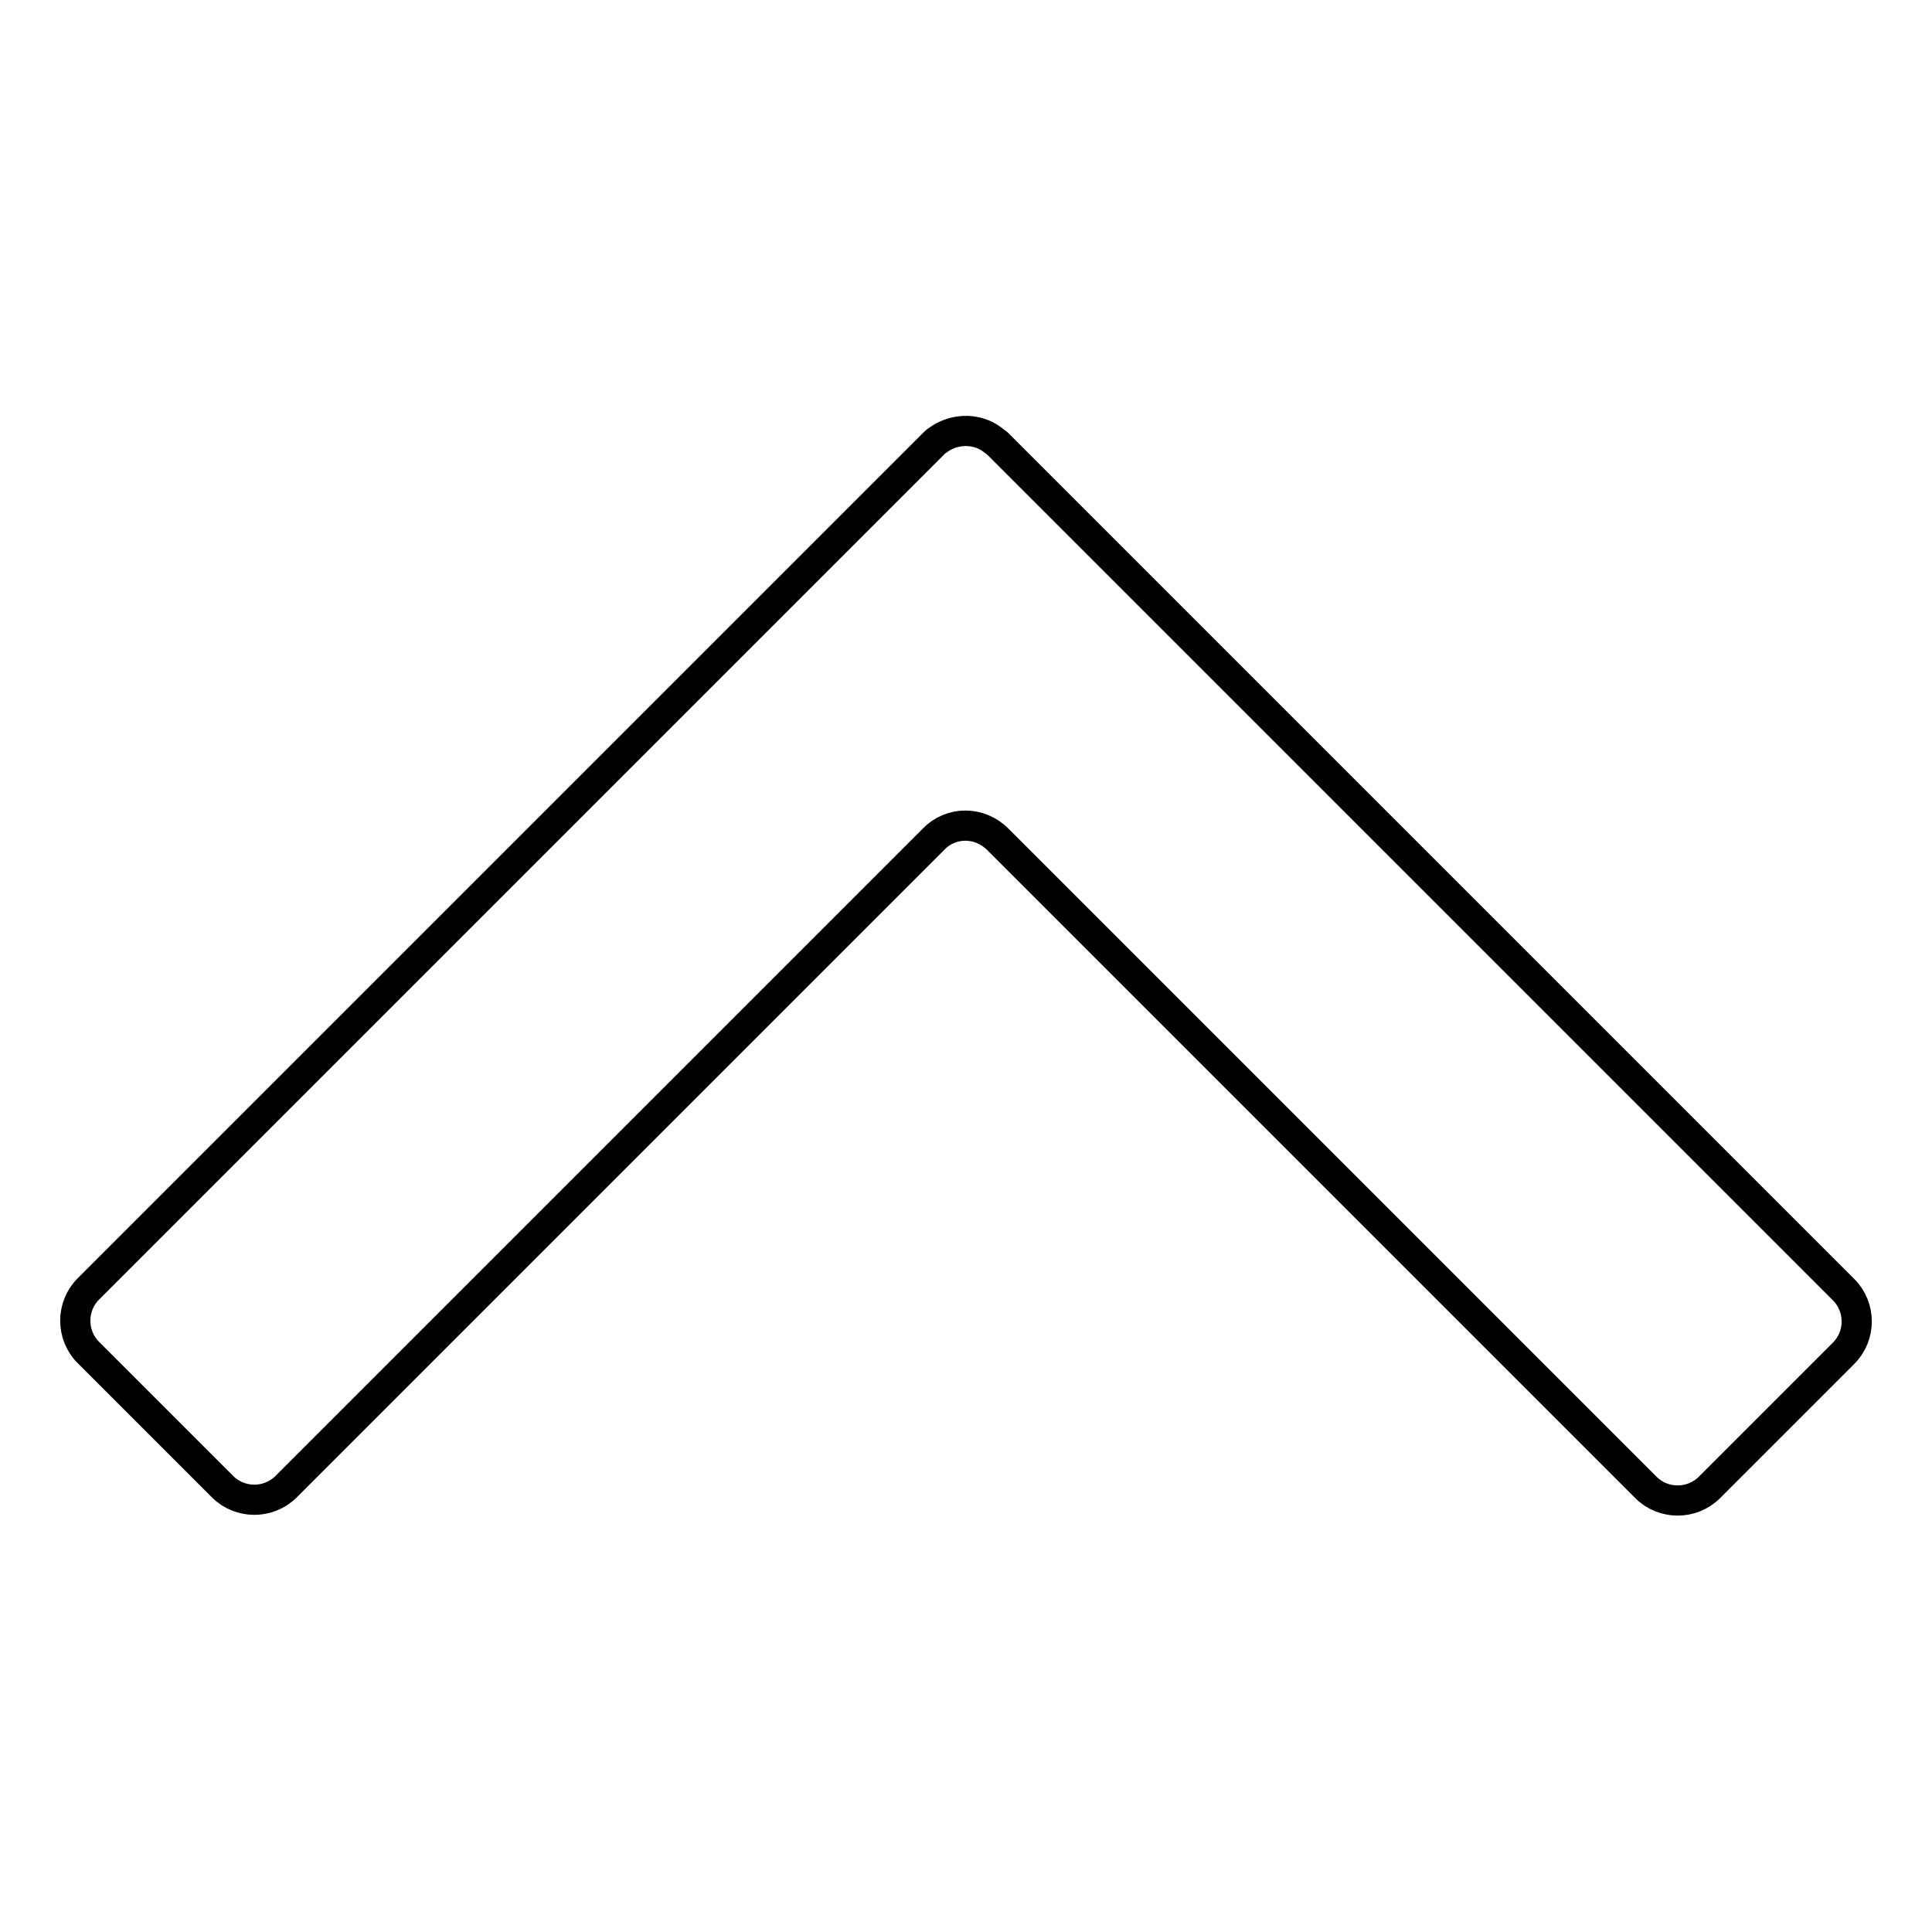 <?xml version="1.0" encoding="utf-8"?>
<!-- Svg Vector Icons : http://www.onlinewebfonts.com/icon -->
<!DOCTYPE svg PUBLIC "-//W3C//DTD SVG 1.1//EN" "http://www.w3.org/Graphics/SVG/1.1/DTD/svg11.dtd">
<svg version="1.1" xmlns="http://www.w3.org/2000/svg" xmlns:xlink="http://www.w3.org/1999/xlink" x="0px" y="0px" viewBox="0 0 256 256" enable-background="new 0 0 256 256" xml:space="preserve">
<g> <path stroke-width="4" fill-opacity="0" stroke="#000000"  d="M130.6,57.7c0.6,0.3,1.1,0.7,1.6,1.1l112.1,112.1c2.3,2.3,2.3,6.1,0,8.4l-17.8,17.8c-2.3,2.3-6.1,2.3-8.4,0 l-4.3-4.3l0,0l-81.6-81.6c-2.4-2.4-6.2-2.4-8.5,0l-85.8,85.8c-2.3,2.3-6.1,2.3-8.4,0l-17.8-17.8c-2.3-2.3-2.3-6.1,0-8.4l4.3-4.3 l0,0l90-90c0,0,0,0,0,0l17.8-17.8c0.1-0.1,0.3-0.3,0.5-0.4C126.1,57,128.5,56.7,130.6,57.7L130.6,57.7z"/></g>
</svg>
